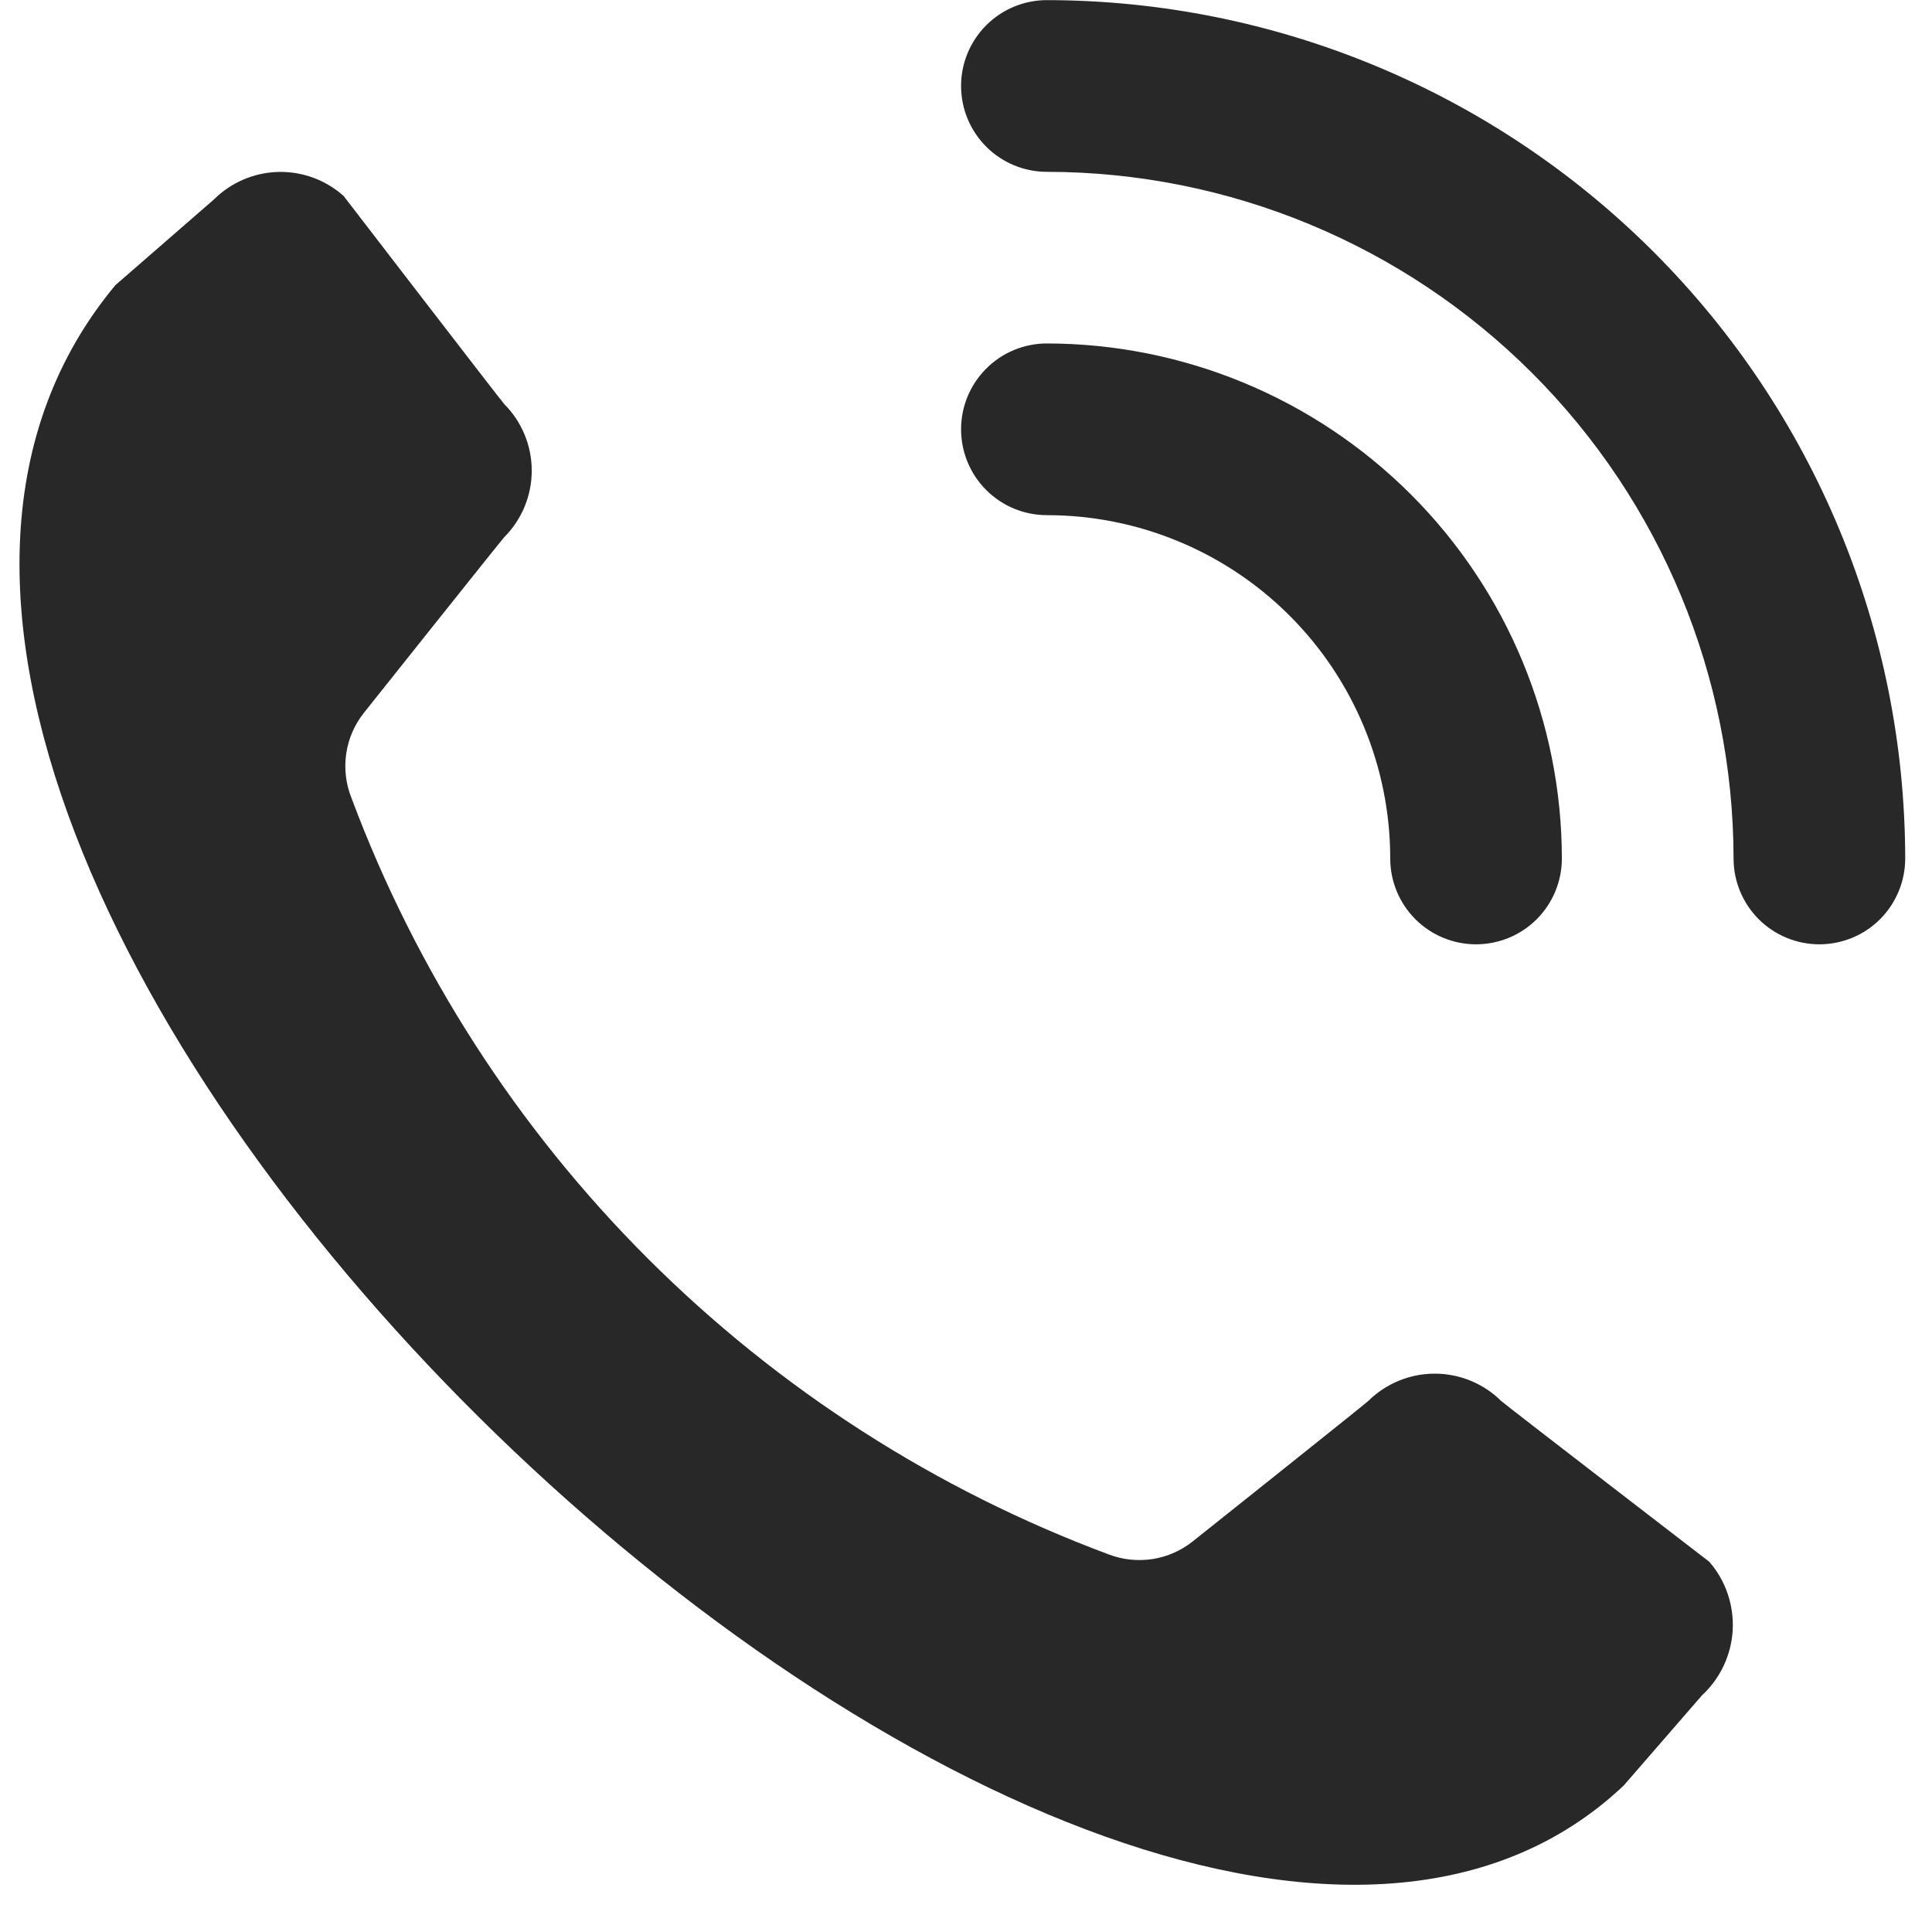 <?xml version="1.0" encoding="UTF-8"?> <svg xmlns="http://www.w3.org/2000/svg" width="31" height="31" viewBox="0 0 31 31" fill="none"> <path d="M27.426 25.059C27.426 25.059 24.13 22.523 24.088 22.48C23.804 22.199 23.421 22.041 23.021 22.041C22.621 22.041 22.238 22.199 21.954 22.48C21.917 22.519 19.139 24.732 19.139 24.732C18.952 24.881 18.729 24.979 18.493 25.016C18.256 25.052 18.014 25.027 17.791 24.942C15.015 23.908 12.494 22.29 10.398 20.197C8.302 18.104 6.68 15.585 5.642 12.811C5.55 12.584 5.52 12.337 5.555 12.095C5.59 11.853 5.689 11.625 5.842 11.434C5.842 11.434 8.055 8.654 8.092 8.618C8.374 8.335 8.532 7.951 8.532 7.552C8.532 7.152 8.374 6.769 8.092 6.485C8.05 6.444 5.514 3.145 5.514 3.145C5.226 2.887 4.85 2.749 4.464 2.759C4.077 2.769 3.709 2.926 3.434 3.199L1.851 4.576C-5.92 13.919 17.867 36.387 26.054 28.649L27.309 27.203C27.603 26.931 27.78 26.555 27.802 26.155C27.823 25.754 27.689 25.361 27.426 25.059Z" fill="#282828"></path> <path fill-rule="evenodd" clip-rule="evenodd" d="M15.824 0.406C15.566 0.664 15.421 1.014 15.421 1.379C15.421 1.745 15.566 2.095 15.824 2.353C16.082 2.612 16.433 2.757 16.798 2.757C19.719 2.76 22.52 3.922 24.585 5.987C26.651 8.053 27.812 10.854 27.816 13.775C27.816 14.14 27.961 14.49 28.219 14.749C28.477 15.007 28.828 15.152 29.193 15.152C29.558 15.152 29.909 15.007 30.167 14.749C30.425 14.49 30.57 14.14 30.57 13.775C30.566 10.123 29.114 6.623 26.532 4.041C23.95 1.459 20.449 0.006 16.798 0.002C16.433 0.002 16.082 0.147 15.824 0.406ZM20.693 9.879C19.66 8.846 18.259 8.266 16.798 8.266C16.433 8.266 16.082 8.121 15.824 7.862C15.566 7.604 15.421 7.254 15.421 6.889C15.421 6.523 15.566 6.173 15.824 5.915C16.082 5.656 16.433 5.511 16.798 5.511C18.989 5.513 21.089 6.385 22.639 7.934C24.188 9.483 25.059 11.584 25.061 13.775C25.061 14.14 24.916 14.49 24.658 14.749C24.4 15.007 24.049 15.152 23.684 15.152C23.319 15.152 22.968 15.007 22.71 14.749C22.452 14.49 22.307 14.14 22.307 13.775C22.307 12.314 21.726 10.912 20.693 9.879Z" fill="#282828"></path> </svg> 